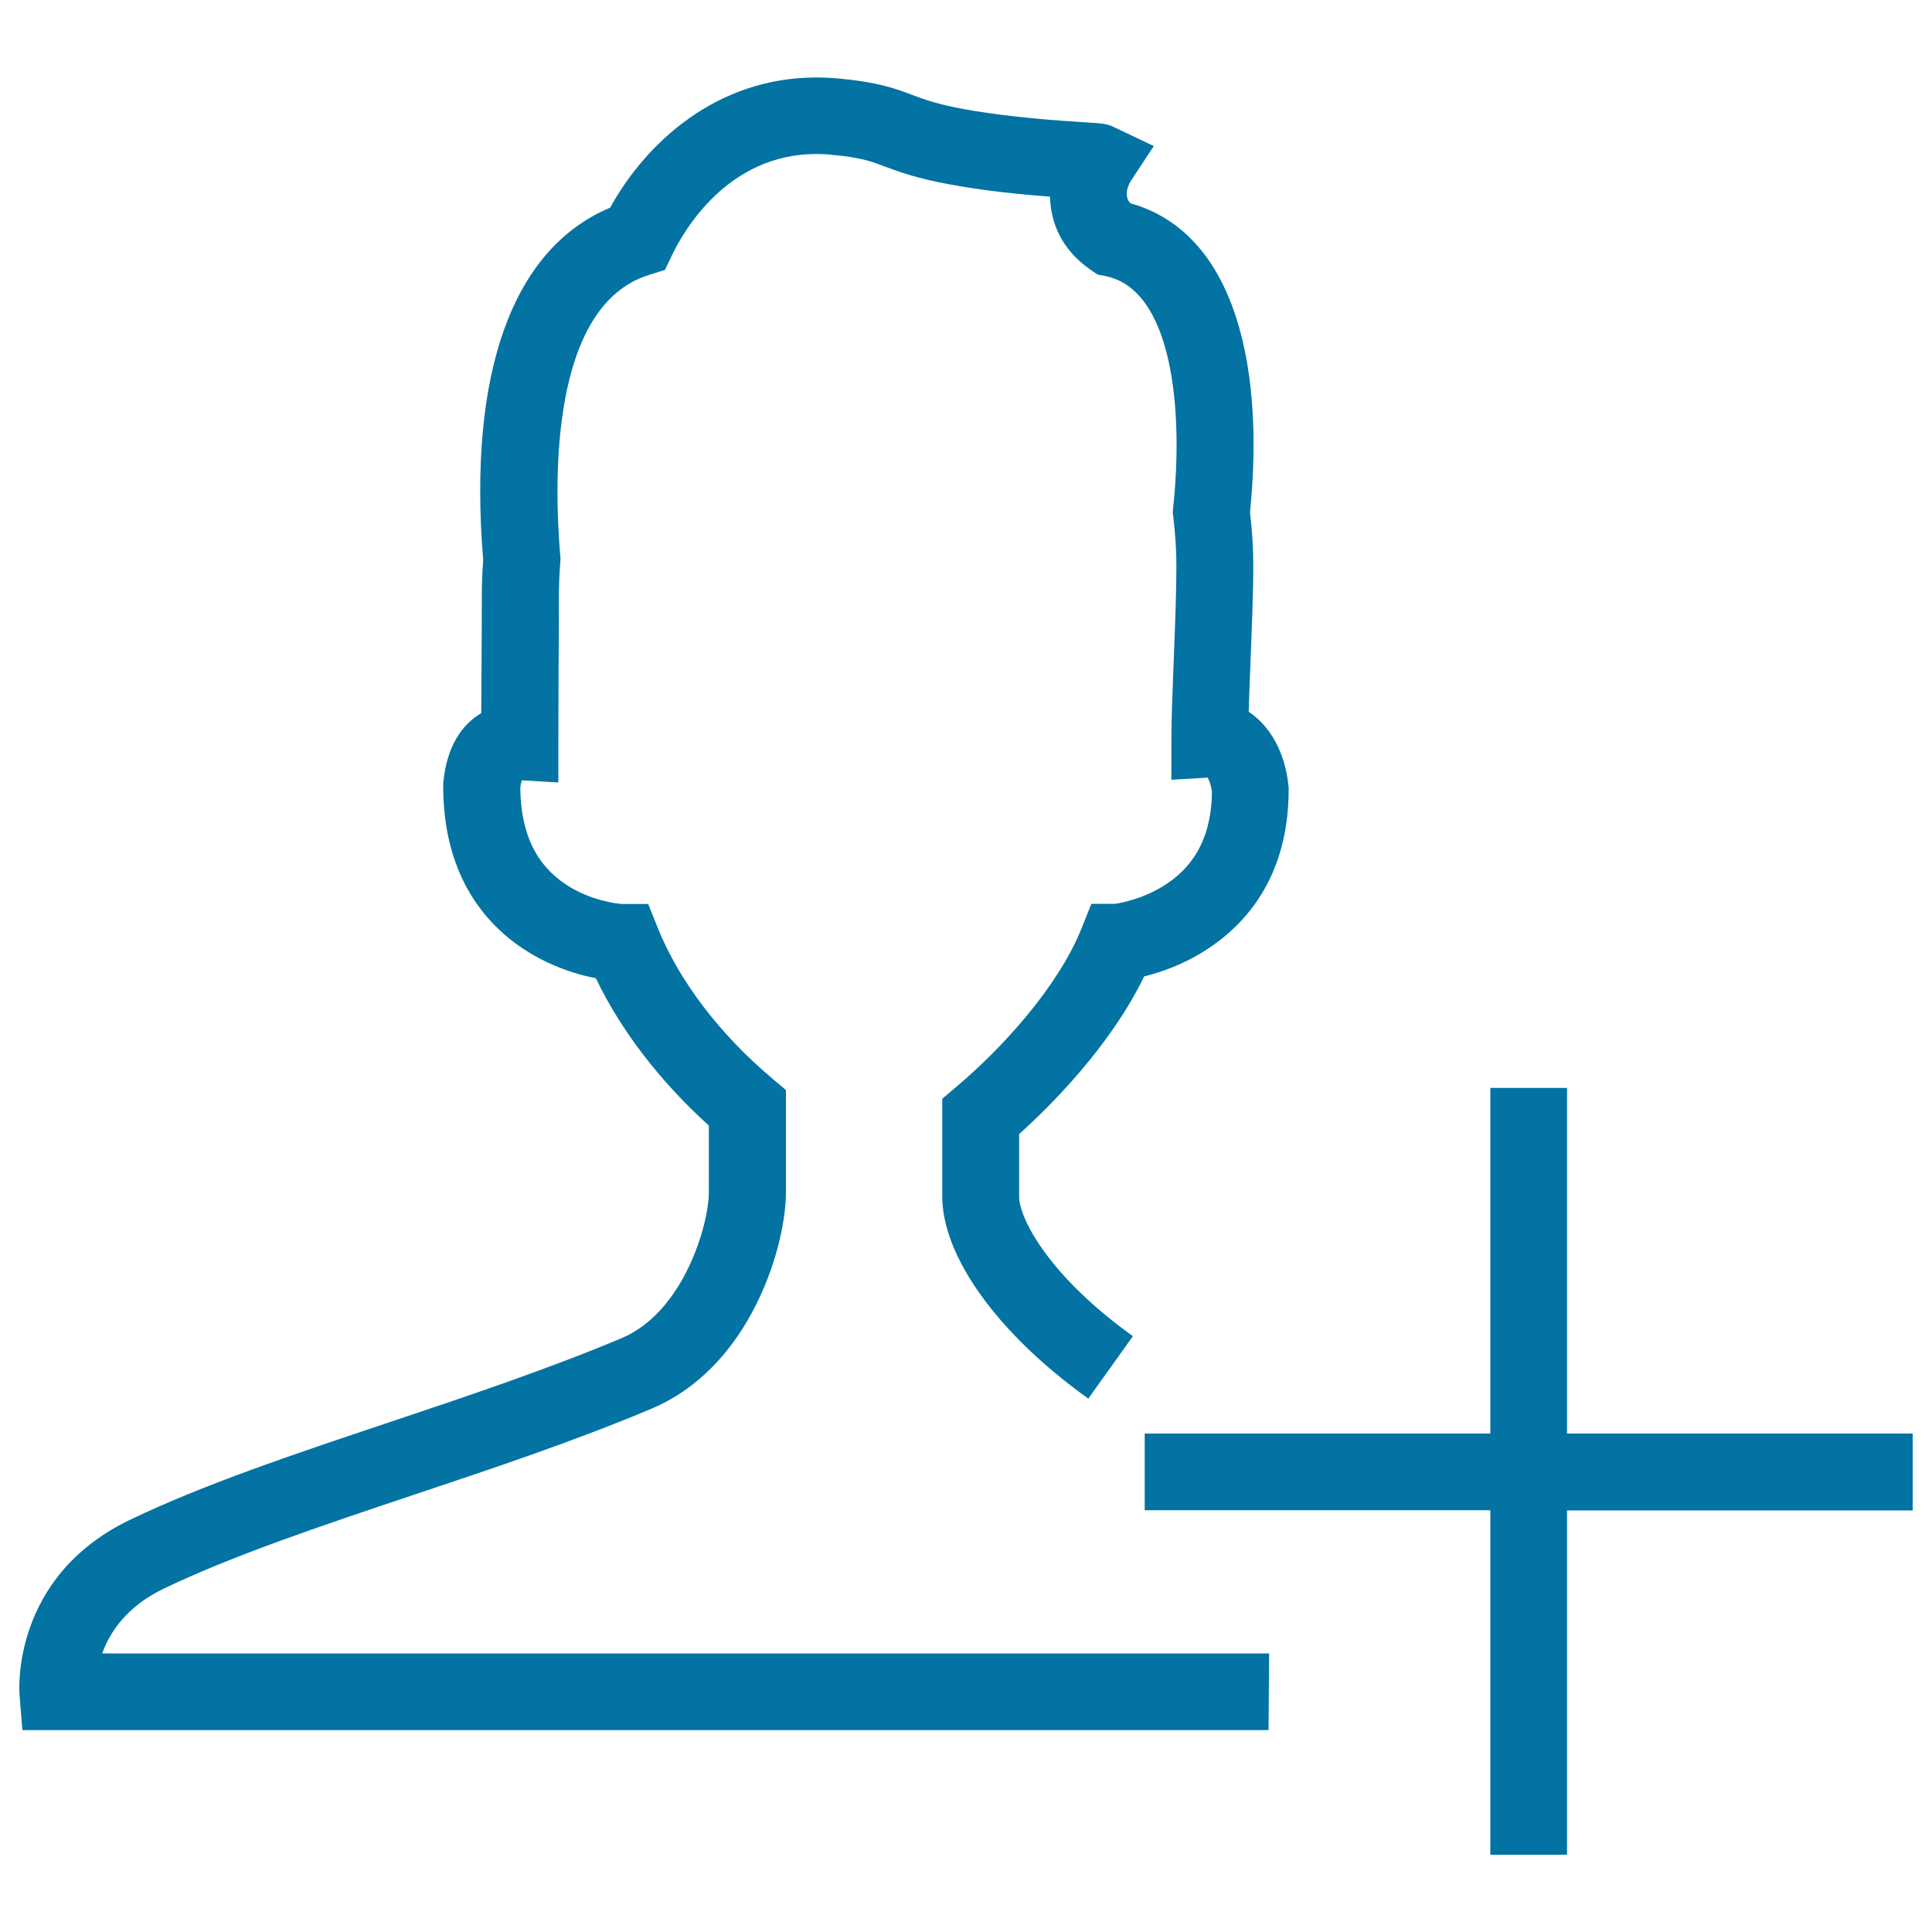 <svg xmlns="http://www.w3.org/2000/svg" viewBox="0 0 1000 1000" style="fill:#0273a2">
<title>Add Friends SVG icon</title>
<path d="M592.2,505.4c8.8-2.2,20.4-6.2,31.9-13.6c19.6-12.5,42.9-37,42.9-83.1v-1l-0.1-1c-1.7-17.2-9.5-31-20.6-38.3c0.2-7.3,0.6-15.8,0.9-24.5c0.7-18,1.5-36.6,1.5-51c0-8.6-0.5-17.5-1.7-27.7c2.6-25.9,3.7-62.8-5.6-95.6c-12.1-43-36.4-58.9-56.4-64.4c-1.7-2-3.1-5.4,0.1-11.2l12.1-18.4l-20.6-9.8c-3.8-1.8-5.7-1.9-15.2-2.5c-12.8-0.8-39.5-2.6-62.3-6.8c-14.3-2.6-20.9-5.1-27.3-7.5c-9-3.4-17.6-6.5-38-8.4c-3.8-0.3-7.6-0.5-11.3-0.5c-51.4,0-88,33.5-106.7,67.4c-50.4,21.1-73.7,85.3-65.7,182.3c-0.5,6.7-0.7,12.4-0.7,18.1c0,14-0.1,28.6-0.2,42.7c0,6.4-0.1,12.6-0.1,18.5c-9.8,5.8-17.8,16.9-19.6,35.6l-0.1,1v1c0,70,49.3,94,79,99.6c12.9,27,33.3,53.5,58.5,76.3v34.5c0,16.6-13,62-45.1,75.5c-37.8,15.9-79.8,30-120.4,43.6c-49.3,16.5-95.9,32.1-133.8,50.3C6,815.9,9.9,874.7,10.1,877.2l1.5,18.3h645l0.3-39.7h-604c3.9-10.9,12.7-24.4,32-33.6c35.7-17.1,81.2-32.4,129.3-48.5c41.3-13.8,84-28.1,123.1-44.6c22.8-9.6,41.6-28.5,54.5-54.7c11-22.4,15-44.4,15-57.4v-52.8l-7.1-6c-27.2-22.9-48.2-50.5-59.2-77.8l-5-12.5h-13.4c-3-0.1-16.9-1.9-29.2-10.1c-15.7-10.4-23.4-26.8-23.6-50.2c0.2-1.6,0.5-2.8,0.8-3.7L289,405v-21.1c0-9.5,0.1-21,0.1-33.2c0.1-14.2,0.2-28.8,0.2-42.9c0-5.1,0.2-10.4,0.7-16.8l0.1-1.6l-0.1-1.6c-3.3-38.4-5.4-129.5,45.9-145.5l8.3-2.6l3.7-7.8c5.9-12.2,28.5-52.2,74.7-52.2c2.5,0,5.1,0.1,7.7,0.4c15.1,1.4,20.1,3.2,27.7,6.1c7.3,2.7,16.3,6.1,33.9,9.3c17.7,3.3,37,5.2,51.6,6.3c0.3,13.3,5.8,27.4,21.2,38l3.4,2.3l4,0.8c34.7,6.8,40.6,69,35.1,120.2l-0.2,2.2l0.3,2.2c1.1,9.6,1.6,17.6,1.6,25.3c0,13.6-0.7,31.8-1.4,49.4c-0.6,15.6-1.2,30.3-1.2,40.3v21.1l18.8-1.1c0.8,1.5,1.8,4,2.2,7.3c-0.2,21.5-7.8,37.1-23,47.4c-11.9,8.1-24.5,10.2-27,10.6h-12.4l-5,12.5c-12.3,30.8-41.7,62.7-65.1,82.4l-7.1,6v50.5c0,31.3,29,71.4,75.6,104.7l23.1-32.3c-42.9-30.7-58.9-60.6-58.9-72.3V587C543.8,572.3,574.6,541.7,592.2,505.4z"/><path d="M990,742H811.1V563.1h-39.7V742H592.5v39.7h178.9V960h39.7V781.8H990V742z"/>
</svg>